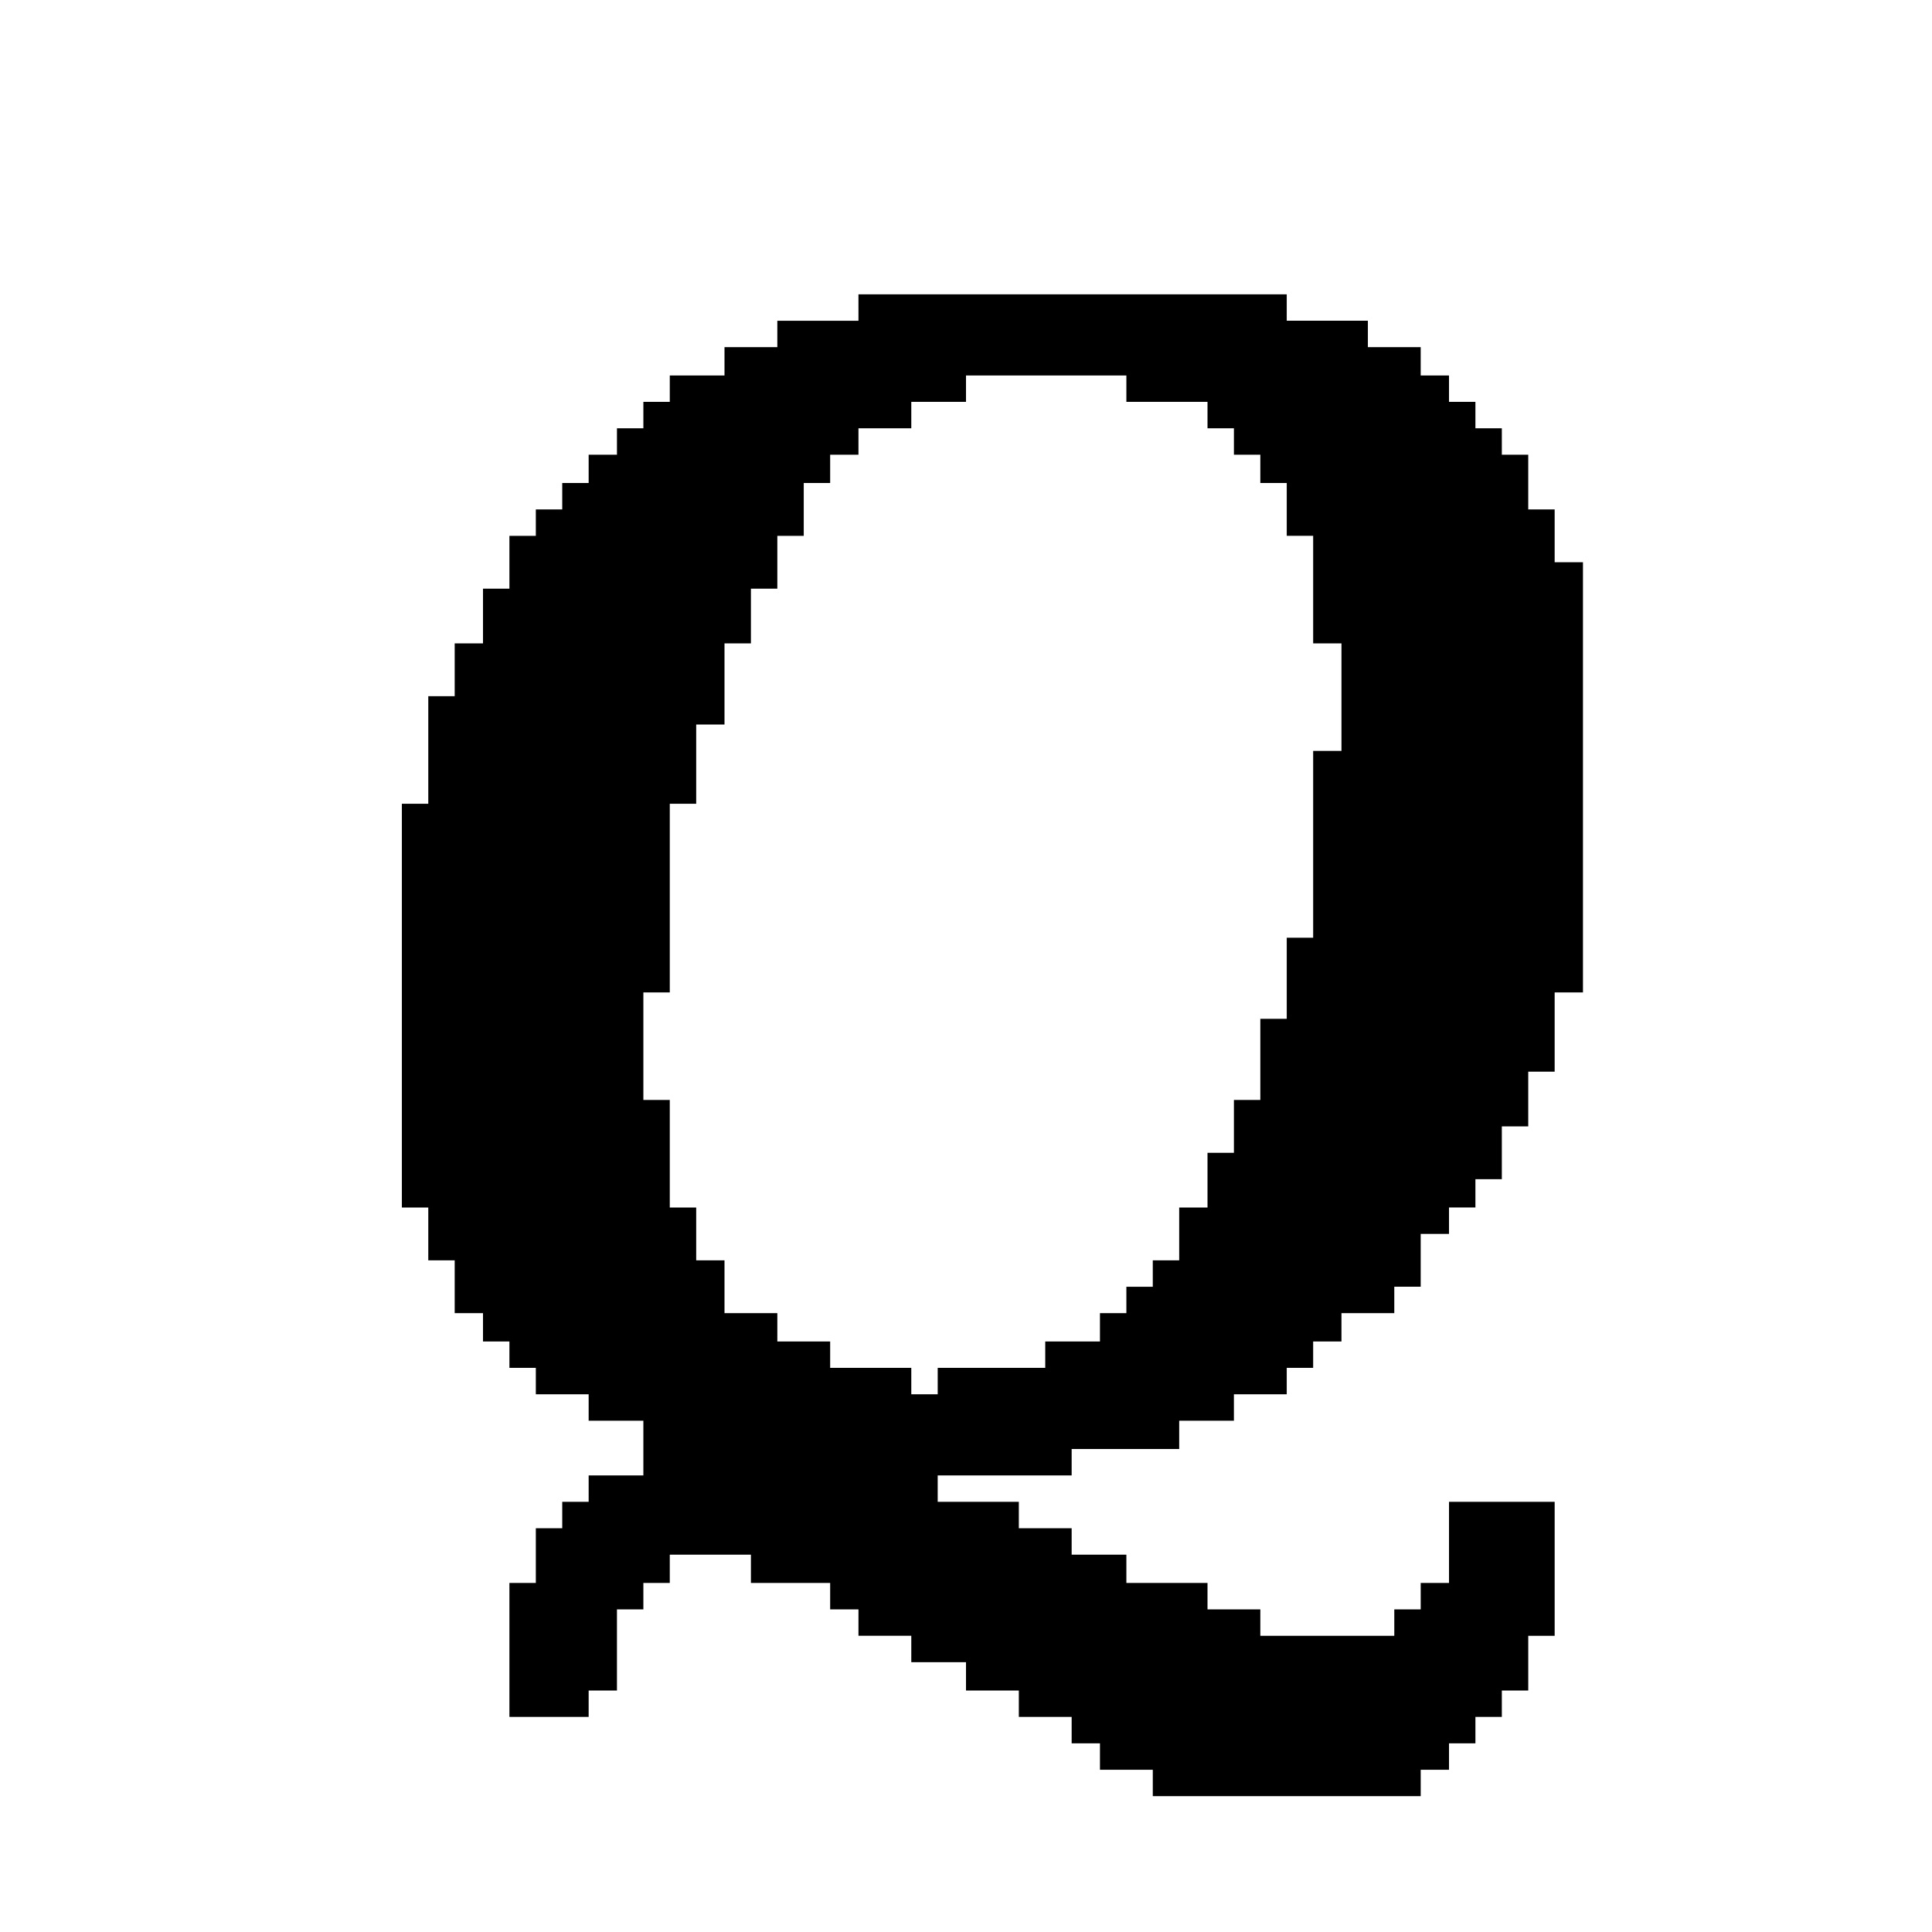 <?xml version="1.0" standalone="no"?>
<!DOCTYPE svg PUBLIC "-//W3C//DTD SVG 20010904//EN"
 "http://www.w3.org/TR/2001/REC-SVG-20010904/DTD/svg10.dtd">
<svg version="1.0" xmlns="http://www.w3.org/2000/svg"
 width="1024pt" height="1024pt" viewBox="0 0 1024 1024"
 preserveAspectRatio="xMidYMid meet">
<g transform="translate(0,1024) scale(0.1,-0.1)"
fill="#000000" stroke="none">
<path d="M4550 8610 l0 -70 -215 0 -215 0 0 -70 0 -70 -140 0 -140 0 0 -75 0
-75 -145 0 -145 0 0 -70 0 -70 -70 0 -70 0 0 -70 0 -70 -70 0 -70 0 0 -70 0
-70 -75 0 -75 0 0 -75 0 -75 -70 0 -70 0 0 -70 0 -70 -70 0 -70 0 0 -70 0 -70
-70 0 -70 0 0 -140 0 -140 -70 0 -70 0 0 -145 0 -145 -75 0 -75 0 0 -140 0
-140 -70 0 -70 0 0 -285 0 -285 -70 0 -70 0 0 -1070 0 -1070 70 0 70 0 0 -140
0 -140 70 0 70 0 0 -140 0 -140 75 0 75 0 0 -75 0 -75 70 0 70 0 0 -70 0 -70
70 0 70 0 0 -70 0 -70 140 0 140 0 0 -70 0 -70 145 0 145 0 0 -145 0 -145
-145 0 -145 0 0 -70 0 -70 -70 0 -70 0 0 -70 0 -70 -70 0 -70 0 0 -145 0 -145
-70 0 -70 0 0 -355 0 -355 210 0 210 0 0 70 0 70 75 0 75 0 0 215 0 215 70 0
70 0 0 70 0 70 70 0 70 0 0 75 0 75 215 0 215 0 0 -75 0 -75 210 0 210 0 0
-70 0 -70 75 0 75 0 0 -70 0 -70 140 0 140 0 0 -70 0 -70 145 0 145 0 0 -75 0
-75 140 0 140 0 0 -70 0 -70 140 0 140 0 0 -70 0 -70 75 0 75 0 0 -70 0 -70
140 0 140 0 0 -70 0 -70 710 0 710 0 0 70 0 70 75 0 75 0 0 70 0 70 70 0 70 0
0 70 0 70 70 0 70 0 0 70 0 70 70 0 70 0 0 145 0 145 70 0 70 0 0 355 0 355
-280 0 -280 0 0 -215 0 -215 -75 0 -75 0 0 -70 0 -70 -70 0 -70 0 0 -70 0 -70
-355 0 -355 0 0 70 0 70 -140 0 -140 0 0 70 0 70 -215 0 -215 0 0 75 0 75
-145 0 -145 0 0 70 0 70 -140 0 -140 0 0 70 0 70 -215 0 -215 0 0 70 0 70 355
0 355 0 0 70 0 70 285 0 285 0 0 75 0 75 145 0 145 0 0 70 0 70 140 0 140 0 0
70 0 70 70 0 70 0 0 70 0 70 75 0 75 0 0 75 0 75 140 0 140 0 0 70 0 70 70 0
70 0 0 140 0 140 75 0 75 0 0 70 0 70 70 0 70 0 0 75 0 75 70 0 70 0 0 140 0
140 70 0 70 0 0 145 0 145 70 0 70 0 0 210 0 210 75 0 75 0 0 1140 0 1140 -75
0 -75 0 0 140 0 140 -70 0 -70 0 0 145 0 145 -70 0 -70 0 0 70 0 70 -70 0 -70
0 0 70 0 70 -70 0 -70 0 0 70 0 70 -75 0 -75 0 0 75 0 75 -140 0 -140 0 0 70
0 70 -215 0 -215 0 0 70 0 70 -1135 0 -1135 0 0 -70z m1420 -430 l0 -70 215 0
215 0 0 -70 0 -70 70 0 70 0 0 -70 0 -70 70 0 70 0 0 -75 0 -75 70 0 70 0 0
-140 0 -140 70 0 70 0 0 -285 0 -285 75 0 75 0 0 -285 0 -285 -75 0 -75 0 0
-495 0 -495 -70 0 -70 0 0 -215 0 -215 -70 0 -70 0 0 -215 0 -215 -70 0 -70 0
0 -140 0 -140 -70 0 -70 0 0 -145 0 -145 -75 0 -75 0 0 -140 0 -140 -70 0 -70
0 0 -70 0 -70 -70 0 -70 0 0 -70 0 -70 -70 0 -70 0 0 -75 0 -75 -145 0 -145 0
0 -70 0 -70 -285 0 -285 0 0 -70 0 -70 -70 0 -70 0 0 70 0 70 -215 0 -215 0 0
70 0 70 -140 0 -140 0 0 75 0 75 -140 0 -140 0 0 140 0 140 -75 0 -75 0 0 140
0 140 -70 0 -70 0 0 285 0 285 -70 0 -70 0 0 285 0 285 70 0 70 0 0 500 0 500
70 0 70 0 0 210 0 210 75 0 75 0 0 215 0 215 70 0 70 0 0 145 0 145 70 0 70 0
0 140 0 140 70 0 70 0 0 140 0 140 70 0 70 0 0 75 0 75 75 0 75 0 0 70 0 70
140 0 140 0 0 70 0 70 145 0 145 0 0 70 0 70 425 0 425 0 0 -70z"/>
</g>
</svg>
